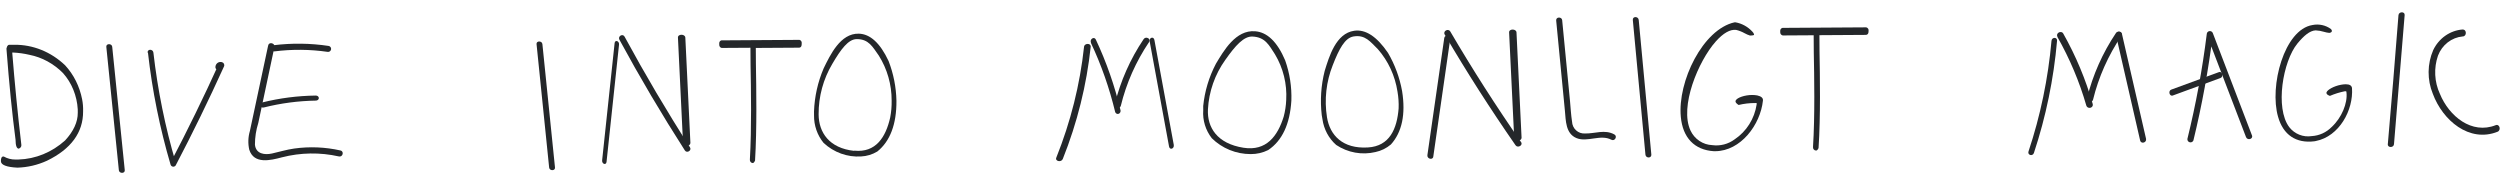 <svg width="360" height="25" viewBox="0 0 360 25" fill="none" xmlns="http://www.w3.org/2000/svg">
  <g clip-path="url(#clip0_137_1220)">
  <path d="M11.827 14.306C11.464 12.442 10.611 10.735 9.372 9.397C7.341 7.462 4.734 6.412 2.046 6.447L1.335 6.451C1.264 6.451 1.051 6.453 0.933 6.961L0.934 7.086C1.314 12.069 1.754 16.444 2.24 20.132C2.245 20.967 2.397 21.395 2.703 21.409C2.958 21.298 3.078 21.134 3.077 20.915L3.076 20.868C2.535 16.268 2.102 11.823 1.77 7.673L1.769 7.564L1.875 7.564C2.679 7.601 3.479 7.714 4.266 7.9C6.062 8.257 7.729 9.167 9.074 10.523C10.328 11.929 11.082 13.783 11.197 15.746L11.2 16.237C11.208 17.564 10.591 18.902 9.377 20.22C7.481 21.931 5.118 22.899 2.663 22.97L2.208 22.973C1.629 22.979 1.057 22.83 0.542 22.538L0.457 22.539C0.386 22.539 0.172 22.541 0.133 23.087L0.134 23.228C0.138 23.75 0.957 24.065 2.5 24.142C3.964 24.101 5.407 23.764 6.759 23.147C10.231 21.464 11.986 19.073 11.966 16.037L11.966 15.991C11.982 15.425 11.935 14.859 11.827 14.306Z" fill="#24272A"/>
  <path d="M15.309 6.74C15.914 12.695 16.516 18.619 17.115 24.513C17.163 25.015 18.014 25.018 17.966 24.507C17.361 18.583 16.759 12.659 16.159 6.735C16.111 6.233 15.261 6.238 15.309 6.74Z" fill="#24272A"/>
  <path d="M21.307 7.59C21.922 13.056 23.013 18.454 24.566 23.719C24.592 23.793 24.637 23.858 24.696 23.907C24.756 23.956 24.827 23.988 24.902 23.998C24.978 24.009 25.055 23.997 25.125 23.966C25.194 23.935 25.255 23.884 25.299 23.82C27.744 19.156 30.059 14.414 32.245 9.595C32.276 9.538 32.294 9.474 32.297 9.408C32.301 9.343 32.29 9.277 32.266 9.217C32.241 9.156 32.204 9.102 32.157 9.058C32.109 9.014 32.053 8.982 31.992 8.963C31.891 8.927 31.784 8.914 31.678 8.925C31.572 8.936 31.47 8.97 31.378 9.026C31.286 9.082 31.207 9.158 31.147 9.248C31.087 9.339 31.047 9.442 31.029 9.55C31 9.66 31.016 9.777 31.071 9.876C31.127 9.975 31.218 10.046 31.325 10.076C31.432 10.105 31.546 10.089 31.642 10.032C31.738 9.975 31.807 9.881 31.836 9.771L31.785 9.771L31.532 9.147C29.351 13.956 27.035 18.698 24.585 23.372L25.318 23.466C23.784 18.279 22.704 12.962 22.09 7.577C22.028 7.027 21.194 7.033 21.256 7.583L21.307 7.59Z" fill="#24272A"/>
  <path d="M38.616 6.538L36.864 14.746C36.577 16.112 36.282 17.485 35.987 18.85C35.724 19.73 35.691 20.66 35.893 21.555C36.569 23.678 38.953 23.094 40.595 22.655C43.277 21.962 46.092 21.918 48.796 22.526C49.364 22.655 49.59 21.797 49.03 21.668C46.843 21.174 44.582 21.08 42.36 21.39C41.259 21.545 40.223 21.871 39.17 22.103C38.118 22.336 36.839 22.18 36.711 20.825C36.712 19.767 36.874 18.716 37.194 17.705L37.969 14.062L39.52 6.759C39.636 6.205 38.716 5.985 38.632 6.531L38.616 6.538Z" fill="#24272A"/>
  <path d="M37.997 15.476C40.433 14.862 42.953 14.529 45.49 14.487C45.602 14.486 45.71 14.447 45.789 14.378C45.868 14.31 45.912 14.217 45.911 14.121C45.911 14.024 45.865 13.932 45.786 13.865C45.706 13.797 45.598 13.759 45.485 13.76C42.864 13.793 40.258 14.129 37.74 14.758C37.629 14.787 37.536 14.854 37.481 14.942C37.427 15.03 37.415 15.133 37.45 15.228C37.484 15.323 37.56 15.403 37.663 15.45C37.766 15.496 37.886 15.506 37.997 15.476Z" fill="#24272A"/>
  <path d="M39.519 7.4C42.068 7.077 44.646 7.101 47.185 7.47C47.297 7.487 47.412 7.459 47.504 7.391C47.596 7.324 47.658 7.222 47.676 7.108C47.694 6.995 47.667 6.879 47.601 6.786C47.534 6.693 47.434 6.631 47.322 6.614C44.7 6.22 42.037 6.186 39.402 6.512C39.286 6.528 39.18 6.59 39.108 6.685C39.037 6.78 39.005 6.899 39.021 7.017C39.036 7.135 39.098 7.241 39.191 7.313C39.284 7.385 39.402 7.416 39.519 7.4Z" fill="#24272A"/>
  <path d="M115.123 5.74L103.879 5.811C103.789 5.831 103.708 5.885 103.652 5.963C103.595 6.041 103.566 6.139 103.571 6.237L103.572 6.427C103.564 6.538 103.594 6.648 103.658 6.736C103.721 6.824 103.813 6.883 103.915 6.903L108.064 6.877L108.065 7.113C108.069 7.682 108.074 8.463 108.08 9.389C108.144 12.789 108.244 18.495 107.982 22.967C107.975 23.03 107.98 23.095 107.997 23.156C108.014 23.217 108.043 23.274 108.082 23.323C108.121 23.371 108.17 23.41 108.224 23.437C108.278 23.465 108.337 23.479 108.396 23.48C108.51 23.48 108.622 23.358 108.727 23.122C109.009 18.513 108.908 12.693 108.851 9.21C108.845 8.314 108.84 7.563 108.837 7.009L108.836 6.903L115.053 6.864C115.222 6.863 115.449 6.801 115.445 6.292L115.445 6.247C115.463 6.134 115.44 6.018 115.38 5.924C115.32 5.829 115.228 5.764 115.123 5.74Z" fill="#24272A"/>
  <path d="M127.959 8.795C126.73 6.169 125.287 4.892 123.666 4.848C121.011 4.779 119.544 7.926 118.605 9.845C117.766 11.802 117.295 13.908 117.217 16.05L117.221 16.608C117.2 18.063 117.69 19.476 118.599 20.581C119.331 21.26 120.184 21.782 121.11 22.117C122.036 22.451 123.016 22.592 123.994 22.53C124.817 22.491 125.619 22.247 126.332 21.819C128.174 20.343 129.11 17.882 129.088 14.52C129.047 12.556 128.664 10.617 127.959 8.795ZM123 21.723C119.407 21.335 117.898 19.083 117.881 16.465C117.869 13.899 118.552 11.382 119.85 9.202C121.093 7.079 122.162 5.639 123.366 5.632C125.099 5.621 125.656 6.749 126.549 8.006C127.763 9.933 128.406 12.189 128.397 14.493C128.413 15.305 128.343 16.116 128.189 16.912C127.56 19.727 126.133 22.029 123 21.692L123 21.723Z" fill="#24272A"/>
  <path d="M77.263 6.354C77.857 12.308 78.462 18.232 79.076 24.126C79.124 24.628 79.967 24.631 79.919 24.121C79.319 18.197 78.715 12.273 78.105 6.348C78.05 5.846 77.207 5.851 77.263 6.354Z" fill="#24272A"/>
  <path d="M87.343 23.305C87.942 17.677 88.541 12.051 89.141 6.427C89.195 5.89 88.559 5.685 88.504 6.208C87.905 11.836 87.306 17.462 86.707 23.086C86.653 23.616 87.283 23.843 87.343 23.305Z" fill="#24272A"/>
  <path d="M89.198 5.719C92.139 11.142 95.28 16.456 98.62 21.663C98.919 22.126 99.65 21.657 99.359 21.217C96.028 16.03 92.888 10.715 89.937 5.272C89.659 4.779 88.928 5.225 89.198 5.719Z" fill="#24272A"/>
  <path d="M97.624 5.418C97.868 10.476 98.112 15.534 98.355 20.591C98.356 20.704 98.413 20.811 98.513 20.89C98.613 20.969 98.749 21.013 98.89 21.012C99.031 21.012 99.165 20.966 99.265 20.886C99.364 20.805 99.419 20.697 99.418 20.584C99.187 15.532 98.944 10.474 98.688 5.412C98.656 4.868 97.593 4.867 97.624 5.418Z" fill="#24272A"/>
  <path d="M268.737 3.938L256.683 4.014C256.586 4.034 256.5 4.088 256.439 4.166C256.378 4.244 256.348 4.342 256.352 4.441L256.353 4.63C256.344 4.741 256.377 4.851 256.445 4.939C256.513 5.027 256.611 5.087 256.721 5.106L261.169 5.078L261.17 5.314C261.174 5.883 261.179 6.664 261.185 7.59C261.252 10.99 261.357 16.696 261.074 21.168C261.066 21.232 261.071 21.296 261.089 21.357C261.108 21.419 261.139 21.475 261.181 21.524C261.223 21.572 261.274 21.611 261.332 21.638C261.39 21.666 261.453 21.68 261.517 21.681C261.639 21.681 261.76 21.558 261.872 21.322C262.176 16.714 262.071 10.894 262.011 7.411C262.005 6.515 262 5.764 261.997 5.21L261.996 5.066L268.653 5.024C268.835 5.023 269.078 4.961 269.074 4.452L269.074 4.445C269.094 4.333 269.07 4.218 269.007 4.124C268.944 4.03 268.848 3.963 268.737 3.938Z" fill="#24272A"/>
  <path d="M185.06 8.683C183.915 5.991 182.455 4.631 180.743 4.502C177.941 4.272 176.201 7.331 175.093 9.179C174.095 11.077 173.474 13.144 173.262 15.27L173.266 15.866C173.161 17.314 173.6 18.75 174.499 19.904C175.232 20.628 176.104 21.203 177.065 21.595C178.026 21.988 179.057 22.189 180.098 22.189C180.974 22.197 181.838 21.997 182.619 21.609C184.653 20.25 185.75 17.845 185.957 14.495C186.026 12.52 185.721 10.55 185.06 8.683ZM179.059 21.275C175.277 20.68 173.81 18.353 173.944 15.745C174.078 13.187 174.945 10.718 176.446 8.621C177.892 6.57 179.098 5.201 180.369 5.263C182.199 5.352 182.743 6.509 183.596 7.818C184.784 9.805 185.347 12.091 185.215 14.391C185.183 15.202 185.062 16.006 184.852 16.791C183.986 19.589 182.36 21.796 179.059 21.275Z" fill="#24272A"/>
  <path d="M199.872 7.615C198.244 5.225 196.616 4.194 195.004 4.429C192.362 4.803 191.39 8.165 190.753 10.22C190.227 12.291 190.084 14.448 190.331 16.576L190.432 17.166C190.634 18.612 191.339 19.931 192.412 20.874C193.242 21.425 194.168 21.799 195.137 21.974C196.107 22.149 197.1 22.123 198.059 21.896C198.878 21.725 199.644 21.35 200.292 20.802C201.887 19.037 202.438 16.439 201.902 13.117C201.549 11.171 200.861 9.307 199.872 7.615ZM196.971 21.234C193.35 21.451 191.507 19.482 191.087 16.89C190.683 14.352 190.972 11.748 191.921 9.373C192.832 7.037 193.659 5.479 194.882 5.254C196.599 4.955 197.322 6.015 198.405 7.072C199.902 8.778 200.887 10.903 201.237 13.184C201.379 13.985 201.434 14.8 201.402 15.614C201.167 18.536 200.122 21.052 196.971 21.234Z" fill="#24272A"/>
  <path d="M253.046 13.741C252.795 13.696 252.541 13.675 252.286 13.676C251.253 13.683 250.147 14.054 249.944 14.467C249.907 14.529 249.794 14.755 250.359 15.116C251.139 14.927 251.939 14.833 252.741 14.837L252.954 14.836L252.955 15.046C252.802 16.059 252.442 17.029 251.899 17.892C251.357 18.754 250.643 19.491 249.805 20.055C248.869 20.756 247.703 21.058 246.553 20.898C245.895 20.87 245.258 20.66 244.709 20.29C244.159 19.92 243.718 19.405 243.433 18.799C241.824 15.363 244.554 8.804 247.065 5.979C248.151 4.761 249.142 4.196 250.016 4.307C250.441 4.412 250.851 4.574 251.234 4.789C251.476 4.925 251.732 5.035 251.996 5.118C252.467 5.115 252.565 5.044 252.58 5.021C252.595 4.998 252.579 4.796 252.342 4.557C251.695 3.852 250.842 3.38 249.911 3.214L249.774 3.215C245.224 4.213 241.55 11.733 242.038 16.837C242.316 19.838 244.005 21.597 246.794 21.774L247.006 21.773C250.644 21.75 253.491 17.991 253.863 14.489C253.906 14.121 253.634 13.872 253.046 13.741Z" fill="#24272A"/>
  <path d="M206.392 22.562C207.202 16.932 208.013 11.305 208.823 5.68C208.896 5.142 208.049 4.939 207.975 5.461C207.165 11.091 206.355 16.719 205.544 22.343C205.471 22.873 206.311 23.1 206.392 22.562Z" fill="#24272A"/>
  <path d="M208.039 4.977C211.222 10.398 214.622 15.711 218.237 20.916C218.561 21.379 219.354 20.909 219.038 20.469C215.428 15.284 212.028 9.971 208.839 4.53C208.539 4.036 207.747 4.483 208.039 4.977Z" fill="#24272A"/>
  <path d="M217.312 4.67C217.562 9.728 217.805 14.786 218.043 19.843C218.043 19.956 218.1 20.063 218.2 20.142C218.301 20.221 218.436 20.265 218.577 20.264C218.718 20.263 218.853 20.218 218.952 20.138C219.051 20.057 219.107 19.949 219.106 19.837C218.862 14.779 218.619 9.721 218.375 4.664C218.344 4.12 217.28 4.119 217.312 4.67Z" fill="#24272A"/>
  <path d="M153.037 22.903C155.123 17.685 156.475 12.252 157.061 6.731C157.116 6.185 156.158 6.191 156.103 6.737C155.516 12.183 154.175 17.542 152.111 22.689C151.879 23.213 152.805 23.427 153.037 22.903Z" fill="#24272A"/>
  <path d="M157.082 6.156C158.58 9.332 159.755 12.68 160.587 16.138C160.625 16.238 160.695 16.319 160.784 16.366C160.872 16.413 160.973 16.423 161.068 16.394C161.163 16.365 161.245 16.299 161.299 16.209C161.353 16.119 161.375 16.01 161.361 15.903C160.522 12.367 159.327 8.944 157.799 5.698C157.565 5.192 156.876 5.642 157.103 6.141L157.082 6.156Z" fill="#24272A"/>
  <path d="M161.397 15.242C162.194 11.973 163.572 8.863 165.47 6.049C165.785 5.59 165.014 5.167 164.69 5.627C162.753 8.504 161.344 11.682 160.526 15.022C160.495 15.134 160.512 15.252 160.573 15.352C160.633 15.451 160.732 15.524 160.847 15.553C160.963 15.582 161.086 15.566 161.189 15.507C161.292 15.449 161.367 15.354 161.397 15.242Z" fill="#24272A"/>
  <path d="M165.559 5.989L168.343 21.097C168.451 21.663 169.124 21.419 169.023 20.853C168.095 15.814 167.164 10.779 166.232 5.746C166.106 5.179 165.426 5.423 165.559 5.989Z" fill="#24272A"/>
  <path d="M235.126 2.878C235.729 9.343 236.335 15.806 236.943 22.266C236.991 22.815 237.841 22.809 237.793 22.261C237.185 15.795 236.579 9.333 235.976 2.872C235.921 2.323 235.07 2.321 235.126 2.878Z" fill="#24272A"/>
  <path d="M224.09 2.953C224.511 7.291 224.929 11.62 225.345 15.938C225.483 17.374 225.441 19.224 227.003 19.88C228.564 20.535 230.477 19.292 232.039 20.123C232.525 20.388 232.959 19.628 232.465 19.356C231.07 18.601 229.705 19.251 228.239 19.222C228.005 19.237 227.771 19.204 227.55 19.127C227.33 19.049 227.127 18.927 226.953 18.768C226.779 18.61 226.639 18.418 226.54 18.204C226.441 17.99 226.385 17.758 226.376 17.522C226.226 16.552 226.174 15.574 226.085 14.596C225.707 10.7 225.33 6.802 224.952 2.901C224.903 2.397 224.041 2.395 224.09 2.953Z" fill="#24272A"/>
  <path d="M337.791 12.134C337.55 12.136 337.309 12.162 337.072 12.212C336.108 12.392 335.14 12.915 335.013 13.309C335.013 13.375 334.921 13.594 335.505 13.808C336.199 13.51 336.921 13.286 337.661 13.14L337.855 13.139L337.893 13.32C338.068 14.863 337.196 16.965 335.764 18.284C335.001 19.066 333.978 19.534 332.893 19.598C332.286 19.693 331.666 19.623 331.095 19.395C330.524 19.167 330.023 18.789 329.645 18.3C327.59 15.554 328.728 8.842 330.821 6.274C331.778 5.118 332.609 4.421 333.444 4.372C333.855 4.39 334.262 4.461 334.655 4.583C334.906 4.66 335.164 4.713 335.426 4.738C335.865 4.67 335.863 4.393 335.653 4.176C335.273 3.902 334.842 3.709 334.385 3.61C333.929 3.512 333.457 3.509 333 3.603C328.915 4.255 326.764 12.414 328.044 16.825C328.781 19.427 330.646 20.675 333.272 20.345L333.473 20.308C336.86 19.646 338.909 15.84 338.688 12.689C338.649 12.333 338.353 12.131 337.791 12.134Z" fill="#24272A"/>
  <path d="M292.882 22.031C294.612 16.813 295.732 11.382 296.217 5.864C296.262 5.317 295.47 5.322 295.417 5.869C294.933 11.314 293.819 16.671 292.103 21.816C291.93 22.34 292.703 22.555 292.882 22.031Z" fill="#24272A"/>
  <path d="M296.246 5.284C298.04 8.442 299.445 11.774 300.434 15.217C300.468 15.329 300.549 15.423 300.659 15.48C300.769 15.537 300.9 15.551 301.021 15.52C301.143 15.489 301.247 15.414 301.309 15.313C301.371 15.212 301.387 15.093 301.353 14.982C300.353 11.462 298.929 8.056 297.105 4.827C296.817 4.323 295.991 4.773 296.271 5.269L296.246 5.284Z" fill="#24272A"/>
  <path d="M301.394 14.372C302.194 11.102 303.576 7.991 305.477 5.176C305.785 4.717 305.013 4.294 304.697 4.754C302.765 7.635 301.355 10.814 300.53 14.153C300.499 14.263 300.516 14.381 300.576 14.48C300.635 14.579 300.733 14.651 300.848 14.68C300.962 14.709 301.084 14.693 301.186 14.635C301.289 14.578 301.363 14.483 301.394 14.372Z" fill="#24272A"/>
  <path d="M304.715 5.12C305.869 10.157 307.023 15.192 308.178 20.223C308.312 20.79 309.156 20.545 309.029 19.978C307.875 14.941 306.718 9.907 305.559 4.875C305.432 4.309 304.588 4.554 304.715 5.12Z" fill="#24272A"/>
  <path d="M345.381 2.177C344.9 8.374 344.388 14.572 343.845 20.77C343.802 21.3 344.691 21.302 344.735 20.764C345.252 14.566 345.763 8.369 346.27 2.171C346.321 1.641 345.44 1.639 345.381 2.177Z" fill="#24272A"/>
  <path d="M315.85 20.226C317.081 15.172 318.019 10.053 318.659 4.893L317.789 5.022L323.425 19.738C323.63 20.27 324.484 20.033 324.286 19.502C322.405 14.593 320.526 9.685 318.65 4.777C318.617 4.678 318.549 4.594 318.459 4.539C318.368 4.484 318.262 4.463 318.157 4.478C318.053 4.493 317.957 4.545 317.887 4.623C317.817 4.701 317.776 4.801 317.773 4.906C317.139 9.987 316.209 15.026 314.986 20C314.972 20.107 314.998 20.216 315.059 20.306C315.12 20.396 315.212 20.461 315.318 20.488C315.424 20.516 315.536 20.505 315.634 20.456C315.731 20.408 315.808 20.326 315.85 20.226Z" fill="#24272A"/>
  <path d="M312.888 13.752L319.741 11.238C320.231 11.065 320.012 10.207 319.522 10.388L312.669 12.901C312.179 13.067 312.398 13.933 312.888 13.752Z" fill="#24272A"/>
  <path d="M354.623 4.246C353.73 4.313 352.87 4.622 352.126 5.142C351.382 5.663 350.781 6.378 350.382 7.216C349.955 8.202 349.729 9.27 349.719 10.353C349.71 11.436 349.917 12.509 350.326 13.504C351.749 17.347 355.58 20.582 359.638 18.977C360.204 18.758 359.947 17.804 359.382 18.024C355.926 19.393 352.664 16.74 351.342 13.505C350.948 12.655 350.721 11.731 350.675 10.787C350.628 9.844 350.763 8.901 351.071 8.013C351.36 7.251 351.845 6.589 352.474 6.1C353.103 5.612 353.849 5.317 354.629 5.248C355.232 5.244 355.233 4.227 354.623 4.254L354.623 4.246Z" fill="#24272A"/>
  </g>
  <defs>
  <clipPath id="clip0_137_1220">
  <rect width="359.862" height="22.754" fill="white" transform="matrix(1 -0.006 0.006 1 0 2.246)"/>
  </clipPath>
  </defs>
  </svg>
  